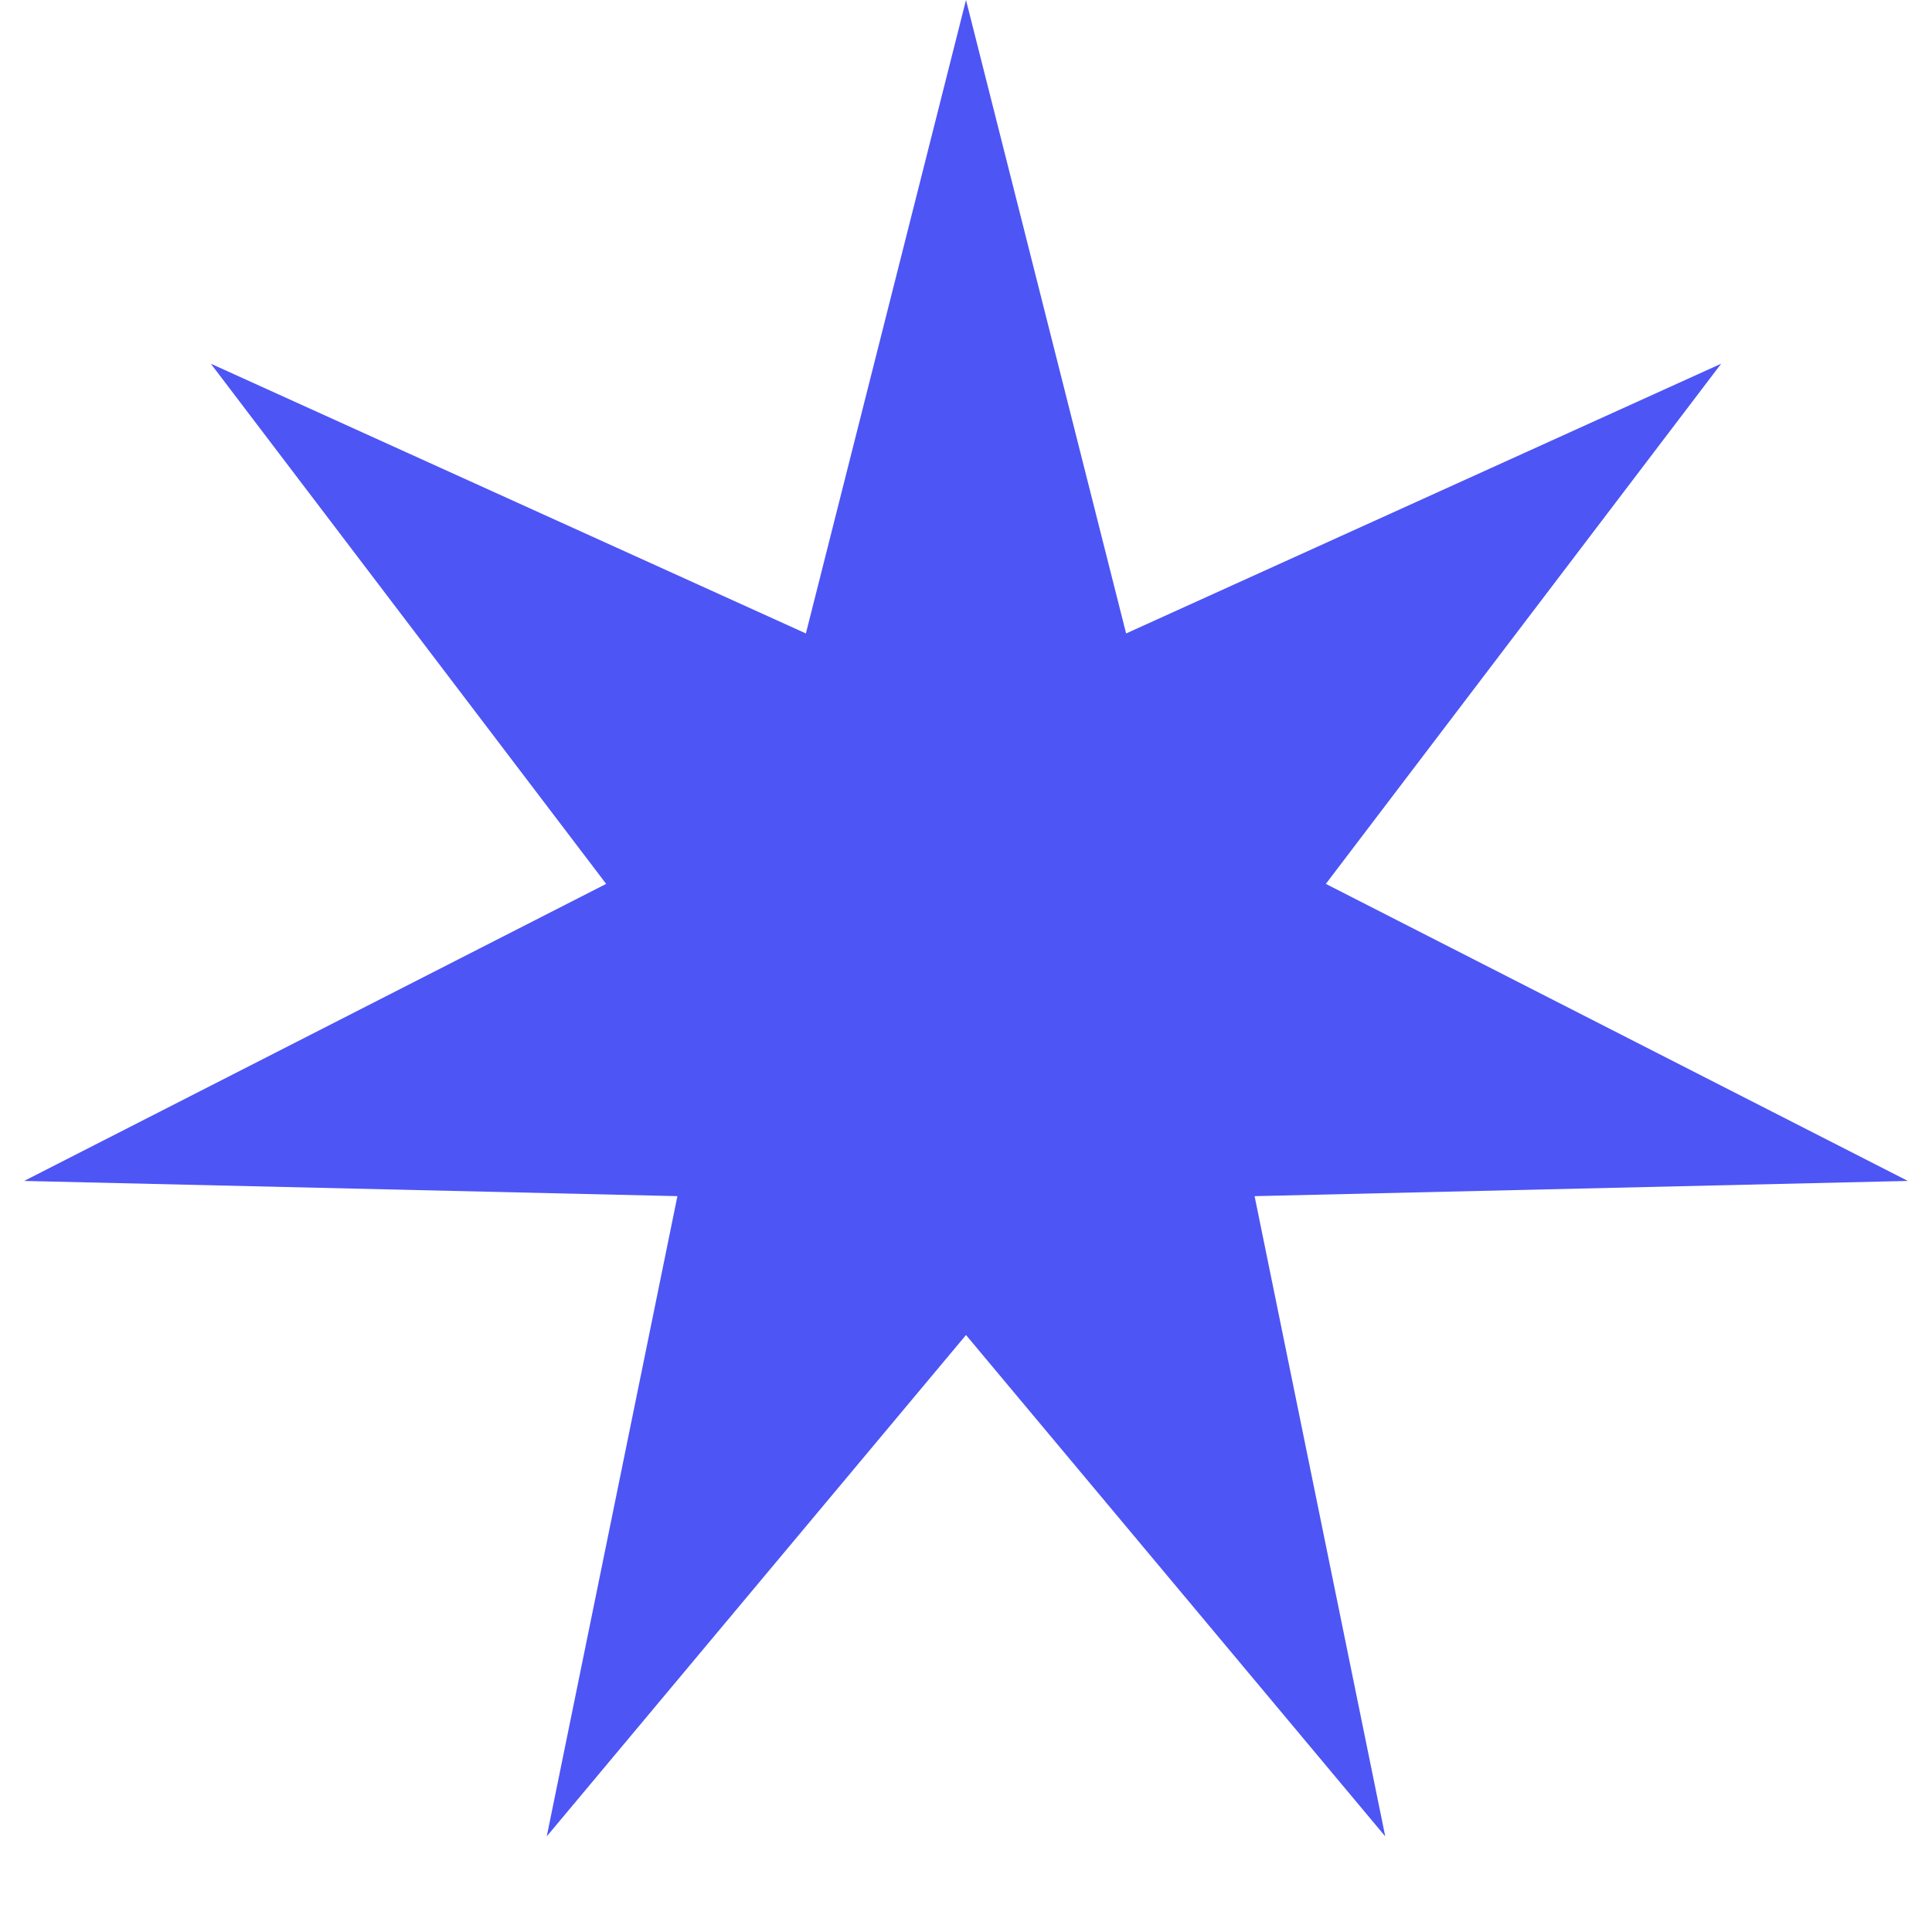 <?xml version="1.0" encoding="UTF-8"?> <svg xmlns="http://www.w3.org/2000/svg" width="8" height="8" viewBox="0 0 8 8" fill="none"> <path d="M4 0L4.663 2.623L7.127 1.506L5.49 3.66L7.9 4.89L5.195 4.953L5.736 7.604L4 5.528L2.264 7.604L2.805 4.953L0.1 4.89L2.51 3.66L0.873 1.506L3.337 2.623L4 0Z" fill="#4D55F5"></path> </svg> 